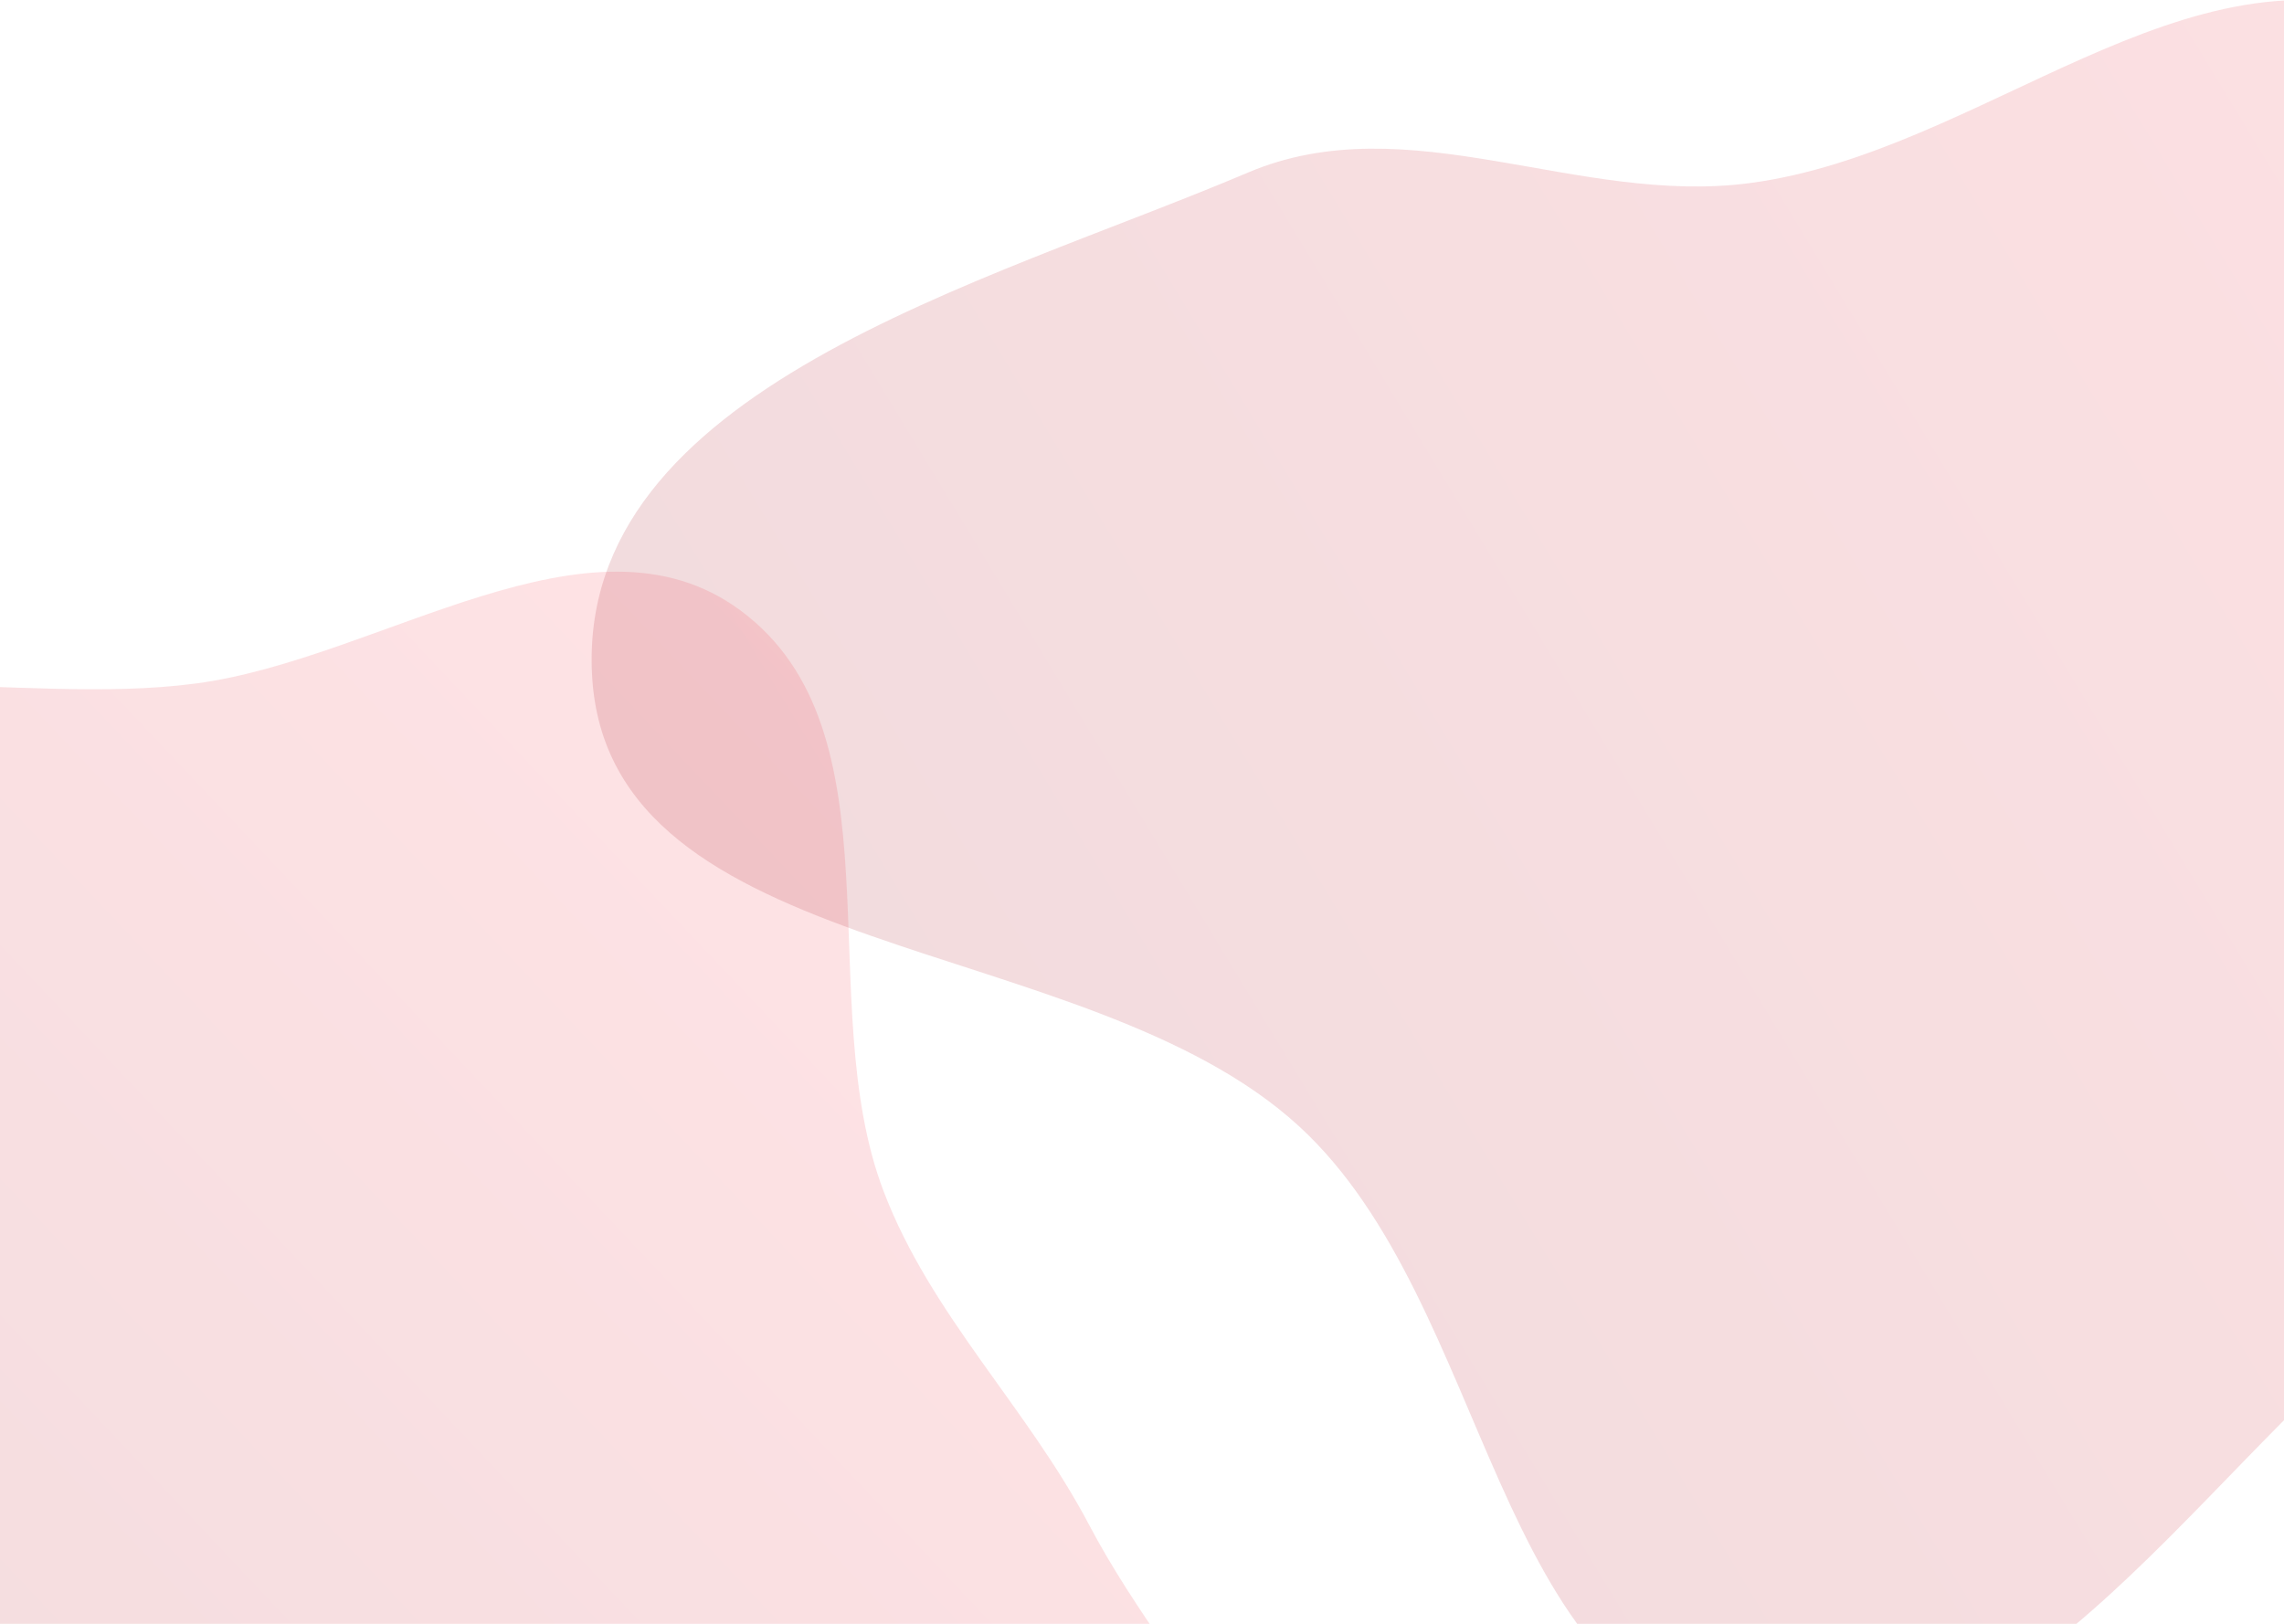 <svg width="1440" height="1024" viewBox="0 0 1440 1024" fill="none" xmlns="http://www.w3.org/2000/svg">
<g clip-path="url(#clip0_23_4)">
<path opacity="0.154" fill-rule="evenodd" clip-rule="evenodd" d="M-217.58 475.75C-125.76 403.73 7.94 446.37 123.62 431.01C240 415.56 372.33 315.14 466.77 384.9C569.67 460.92 511.51 631.66 557.08 751.21C586.91 829.45 647.56 887.35 686.56 961.44C744.48 1071.43 856.23 1169.67 842.46 1293.21C828.94 1414.47 739.04 1557.54 618.23 1574.58C476.27 1594.61 385.51 1353.62 244.17 1377.59C92.47 1403.32 71.49 1707.83 -81.68 1693.31C-210.28 1681.11 -192.58 1462.58 -209.83 1334.55C-221.99 1244.41 -143.96 1158.3 -165.73 1069.98C-192.15 962.78 -332.85 906.52 -342.45 796.53C-352.6 680.24 -309.44 547.78 -217.58 475.74V475.75Z" fill="url(#paint0_linear_23_4)"/>
<path opacity="0.154" fill-rule="evenodd" clip-rule="evenodd" d="M1103.43 115.43C1249.85 95.98 1378.76 -40.41 1516.93 11.84C1705.02 82.97 1925.93 224.48 1923.99 425.72C1922.05 626.97 1664.71 704.32 1509.03 831.68C1379.03 938.03 1268.79 1126.07 1103.43 1096.98C939.73 1068.18 941.5 822.86 819.09 710.32C684.14 586.26 383.09 608.86 373.27 425.72C363.59 245.34 620.68 179.42 786.81 108.82C887.82 65.89 994.64 129.88 1103.43 115.43Z" fill="url(#paint1_linear_23_4)"/>
</g>
<defs>
<linearGradient id="paint0_linear_23_4" x1="107.37" y1="1993.35" x2="1130.66" y2="1026.31" gradientUnits="userSpaceOnUse">
<stop stop-color="#8F0D1B"/>
<stop offset="1" stop-color="#FE4655"/>
</linearGradient>
<linearGradient id="paint1_linear_23_4" x1="373" y1="1100" x2="1995.44" y2="118.03" gradientUnits="userSpaceOnUse">
<stop stop-color="#930F1F"/>
<stop offset="1" stop-color="#FE3C4A"/>
</linearGradient>
<clipPath id="clip0_23_4">
<rect width="1440" height="1024" fill="white"/>
</clipPath>
</defs>
</svg>
